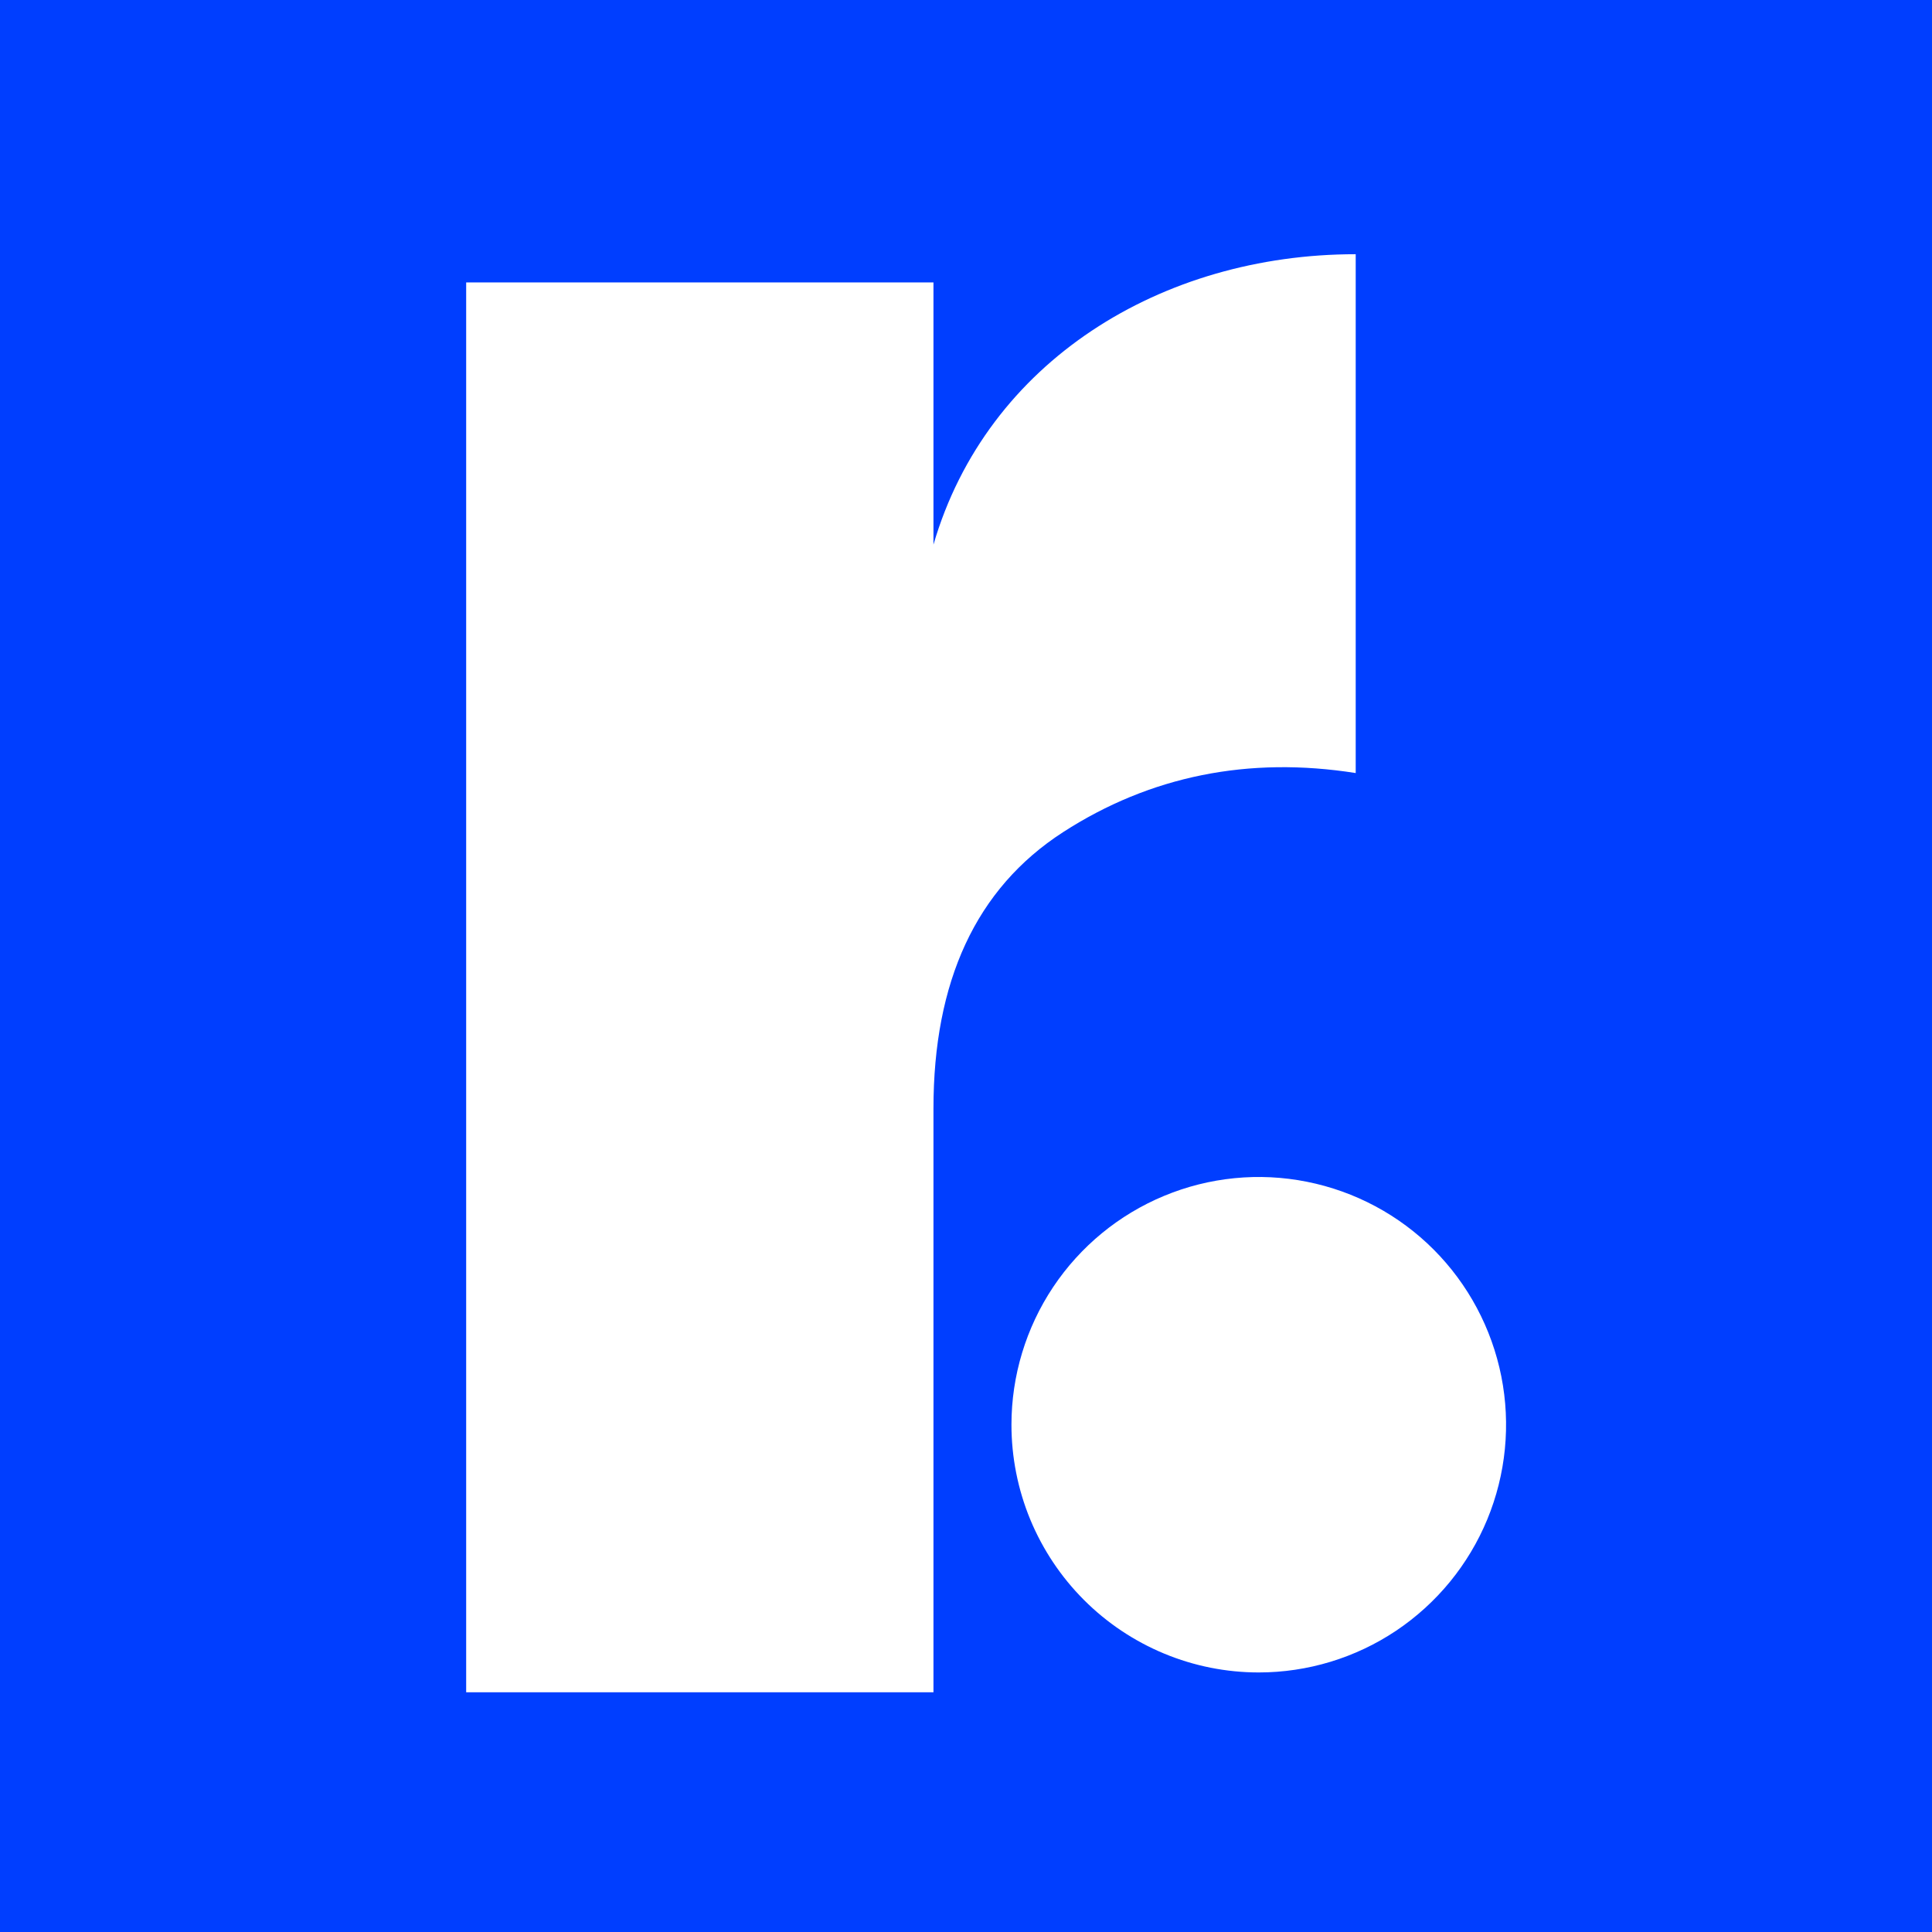 <svg width="38" height="38" viewBox="0 0 38 38" fill="none" xmlns="http://www.w3.org/2000/svg">
<rect width="38" height="38" fill="#003EFF"/>
<path fill-rule="evenodd" clip-rule="evenodd" d="M19.894 28.022C19.894 27.059 20.18 26.116 20.714 25.315C21.249 24.514 22.008 23.89 22.897 23.521C23.786 23.152 24.764 23.055 25.707 23.244C26.651 23.432 27.518 23.896 28.198 24.577C28.878 25.259 29.341 26.127 29.529 27.072C29.717 28.017 29.62 28.997 29.252 29.887C28.884 30.777 28.26 31.538 27.46 32.074C26.661 32.609 25.72 32.895 24.758 32.895C24.119 32.895 23.487 32.769 22.897 32.524C22.307 32.279 21.77 31.92 21.319 31.468C20.867 31.015 20.509 30.478 20.264 29.887C20.02 29.296 19.894 28.662 19.894 28.022Z" fill="white"/>
<path d="M18.36 10.712C19.412 7.108 22.845 5 26.665 5V15.205C24.561 14.872 22.623 15.26 20.907 16.369C19.191 17.479 18.36 19.309 18.36 21.805V33.285H9.169V5.555H18.36V10.712Z" fill="white"/>
</svg>
